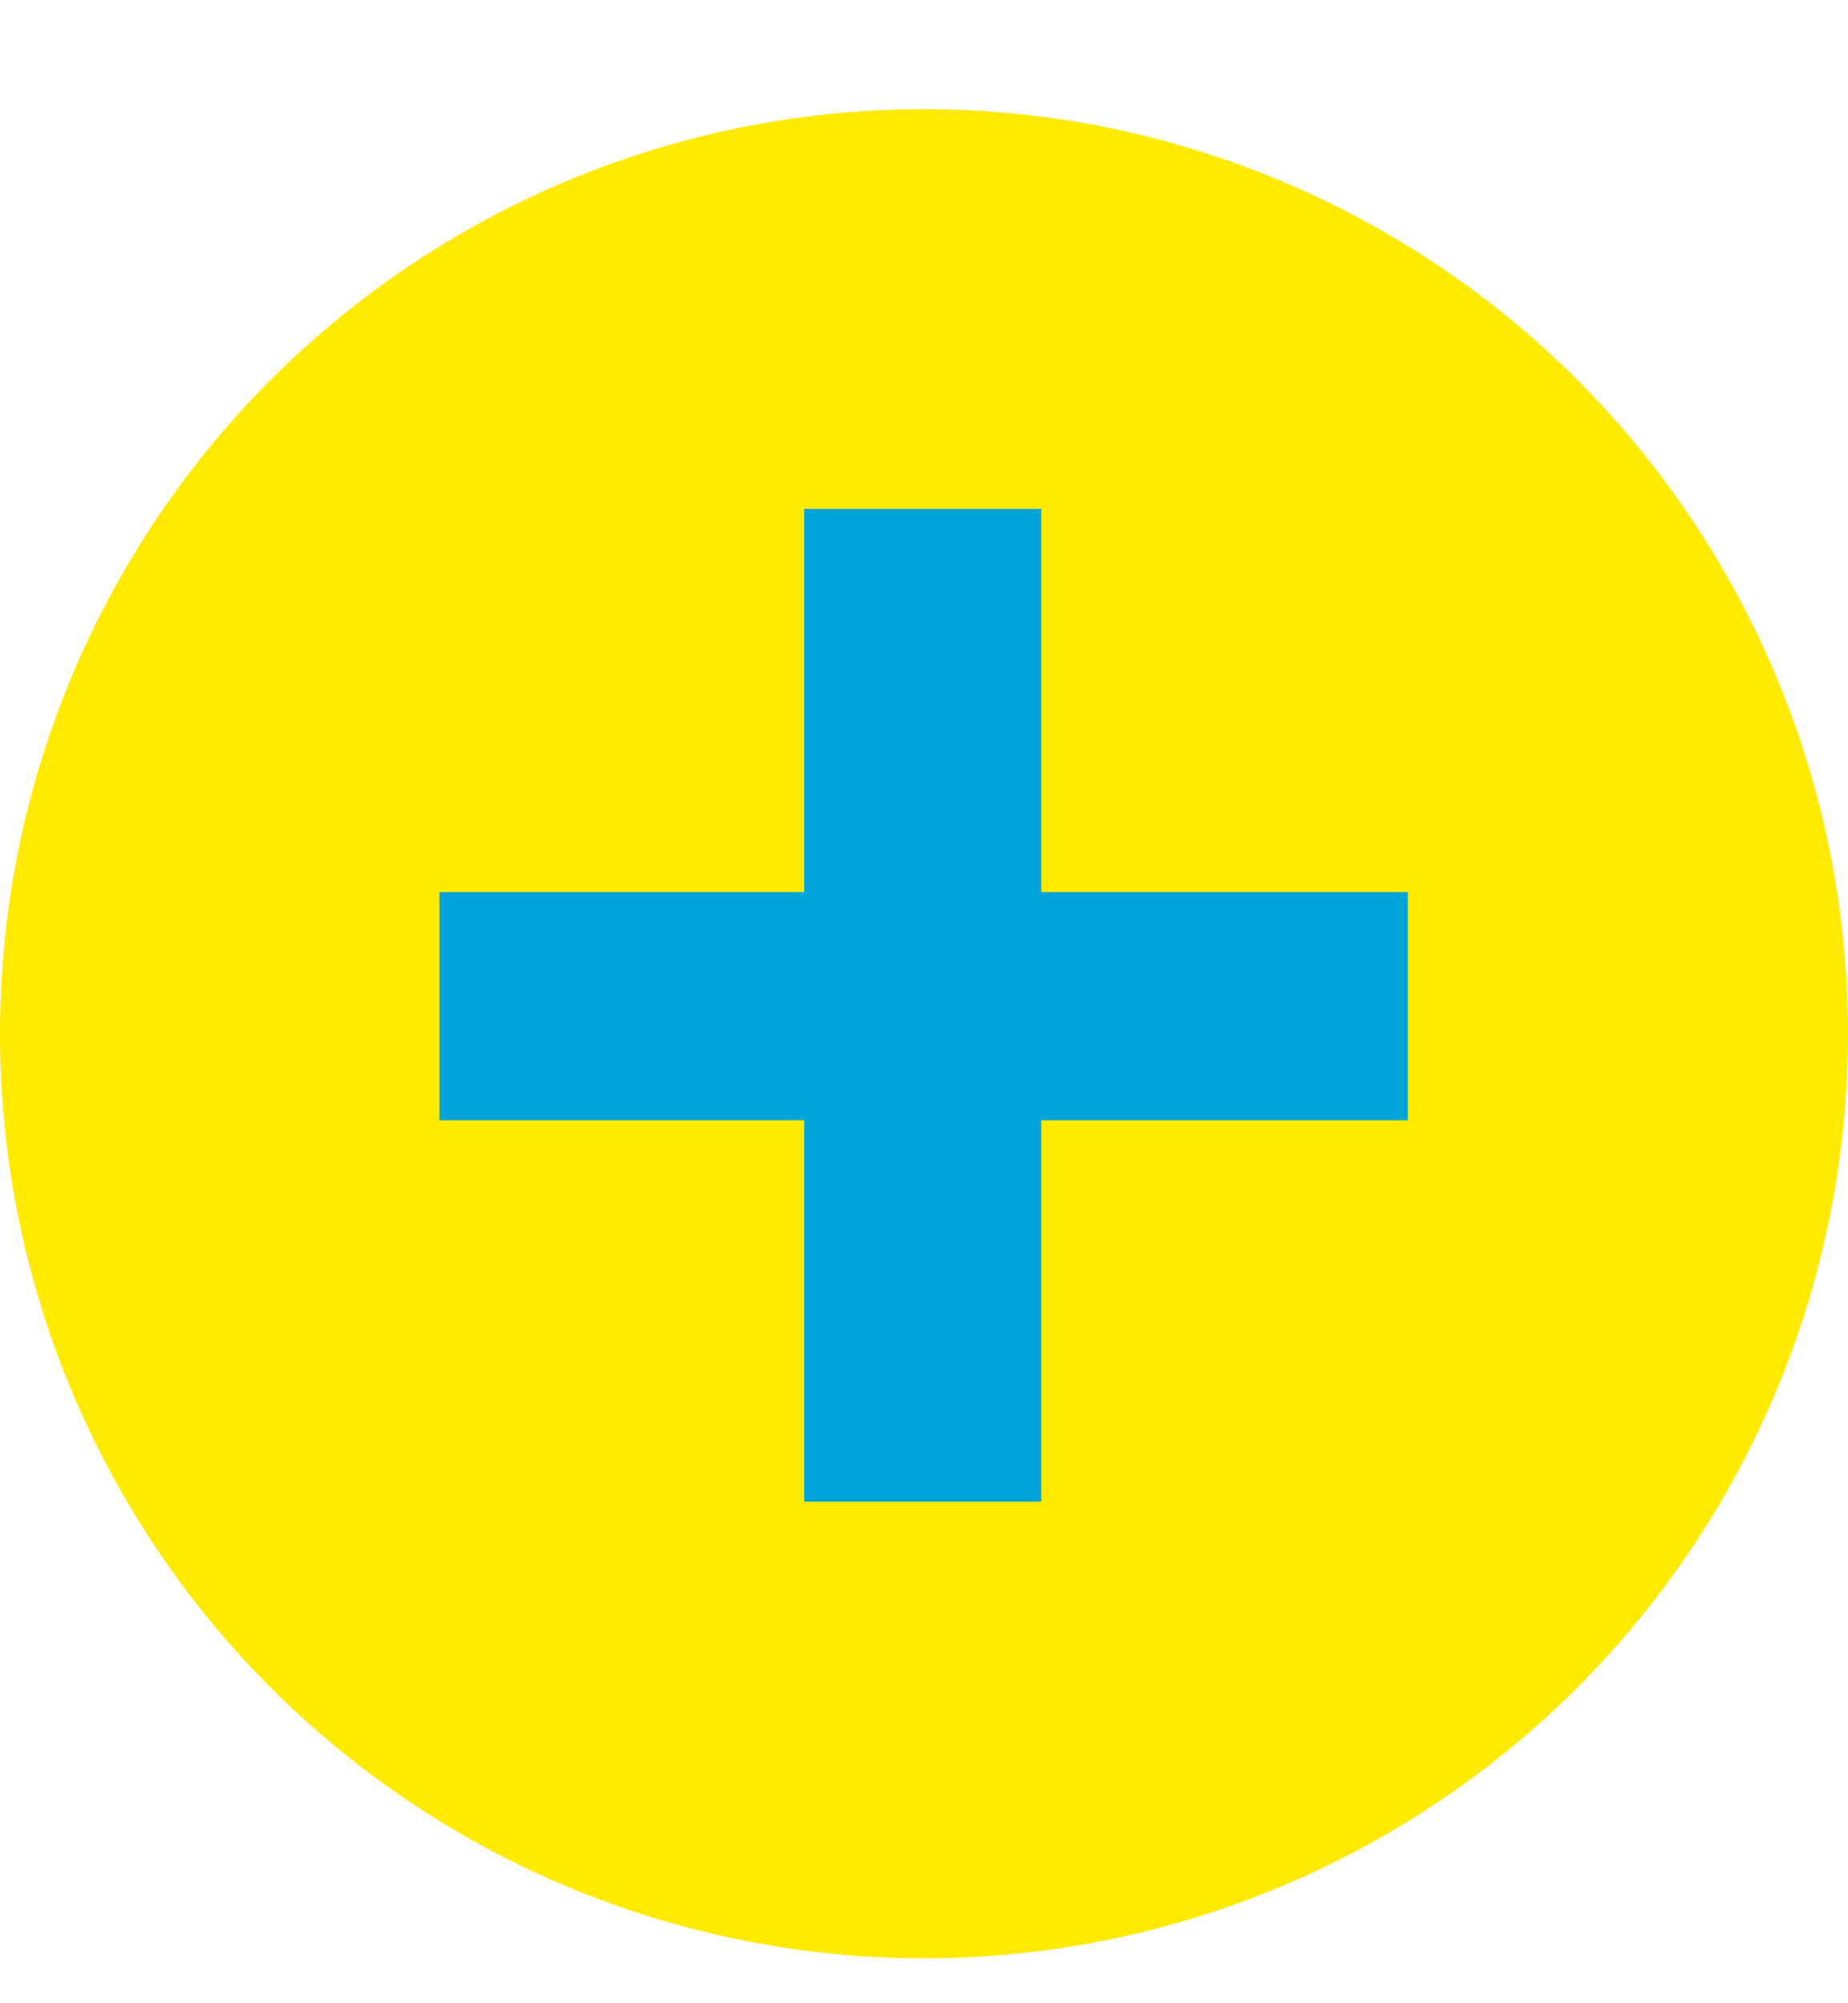 <svg width="36" height="39" viewBox="0 0 36 39" fill="none" xmlns="http://www.w3.org/2000/svg">
<circle cx="18" cy="20.125" r="18" fill="#FFEA00"/>
<path d="M15.666 29.234V21.809H8.561V17.368H15.666V9.908H20.285V17.368H27.426V21.809H20.285V29.234H15.666Z" fill="#02A5D9"/>
</svg>
